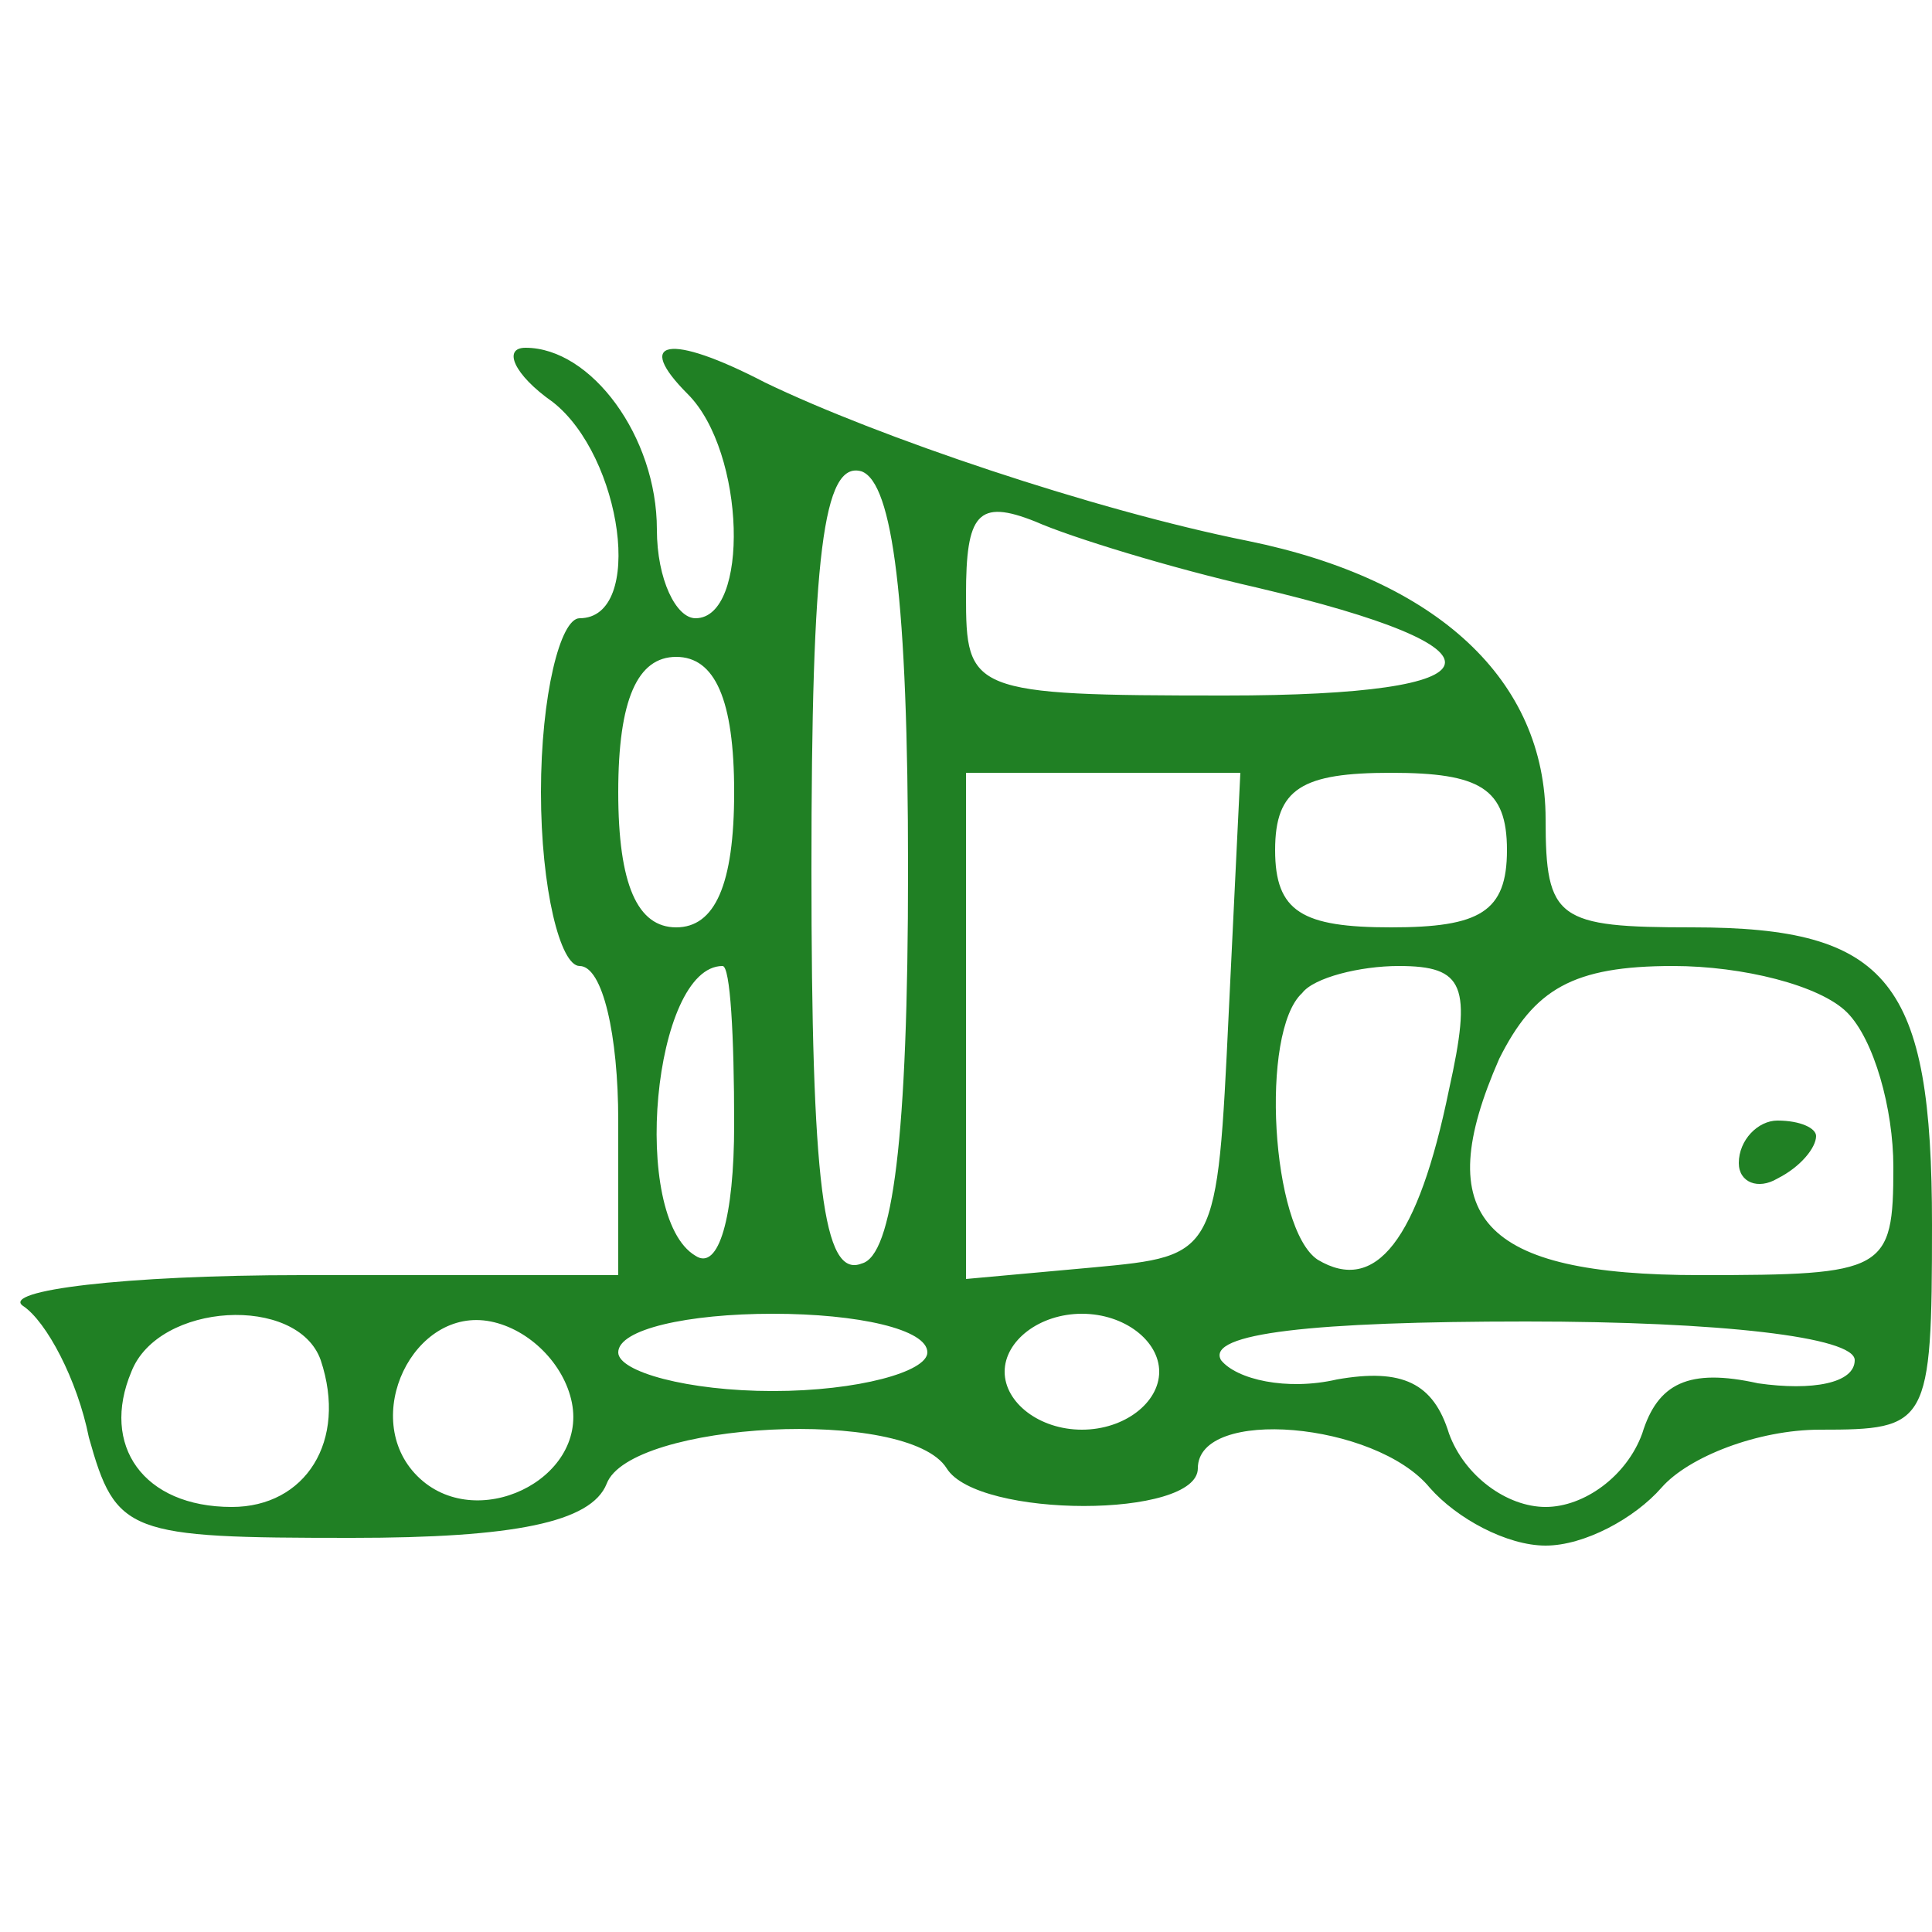 <?xml version="1.0" standalone="no"?>
<!DOCTYPE svg PUBLIC "-//W3C//DTD SVG 20010904//EN"
 "http://www.w3.org/TR/2001/REC-SVG-20010904/DTD/svg10.dtd">
<svg version="1.0" xmlns="http://www.w3.org/2000/svg"
 width="50pt" height="50pt" viewBox="0 0 50 50"
 preserveAspectRatio="xMidYMid meet">

<g transform="translate(0,50) scale(0.1,-0.1)"
fill="#208024" stroke="none">
<path d="M143 396 c18 -14 24 -56 7 -56 -5 0 -10 -20 -10 -45 0 -25 5 -45 10
-45 6 0 10 -18 10 -40 l0 -40 -82 0 c-46 0 -78 -4 -72 -8 6 -4 14 -19 17 -34
7 -25 10 -26 68 -26 42 0 62 4 66 14 6 16 78 20 88 4 8 -13 65 -13 65 0 0 16
46 12 60 -5 7 -8 20 -15 30 -15 10 0 23 7 30 15 7 8 25 15 41 15 28 0 29 1 29
53 0 63 -11 77 -62 77 -35 0 -38 2 -38 28 0 36 -28 62 -77 72 -40 8 -96 27
-125 41 -25 13 -34 11 -20 -3 15 -15 16 -58 2 -58 -5 0 -10 10 -10 23 0 24
-17 47 -34 47 -6 0 -3 -7 7 -14z m92 -121 c0 -70 -4 -100 -12 -102 -10 -4 -13
21 -13 102 0 81 3 106 13 103 8 -3 12 -33 12 -103z m90 73 c68 -16 65 -28 -8
-28 -66 0 -67 1 -67 26 0 21 3 25 18 19 9 -4 35 -12 57 -17z m-135 -53 c0 -24
-5 -35 -15 -35 -10 0 -15 11 -15 35 0 24 5 35 15 35 10 0 15 -11 15 -35z m128
-57 c-3 -63 -3 -63 -35 -66 l-33 -3 0 65 0 66 35 0 36 0 -3 -62z m72 42 c0
-16 -7 -20 -30 -20 -23 0 -30 4 -30 20 0 16 7 20 30 20 23 0 30 -4 30 -20z
m-200 -71 c0 -24 -4 -38 -10 -34 -17 10 -11 75 7 75 2 0 3 -18 3 -41z m185 9
c-8 -39 -19 -53 -34 -44 -12 8 -15 59 -4 69 3 4 15 7 25 7 17 0 19 -5 13 -32z
m103 20 c7 -7 12 -25 12 -40 0 -27 -2 -28 -50 -28 -57 0 -70 15 -52 56 9 18
19 24 45 24 18 0 38 -5 45 -12z m-395 -90 c7 -21 -4 -38 -23 -38 -23 0 -34 16
-26 35 7 18 43 20 49 3z m65 -11 c4 -20 -25 -34 -40 -19 -15 15 -1 44 19 40
10 -2 19 -11 21 -21z m92 13 c0 -5 -18 -10 -40 -10 -22 0 -40 5 -40 10 0 6 18
10 40 10 22 0 40 -4 40 -10z m60 -5 c0 -8 -9 -15 -20 -15 -11 0 -20 7 -20 15
0 8 9 15 20 15 11 0 20 -7 20 -15z m180 3 c0 -6 -11 -8 -25 -6 -18 4 -26 0
-30 -13 -4 -11 -15 -19 -25 -19 -10 0 -21 8 -25 19 -4 13 -12 17 -29 14 -13
-3 -26 0 -30 5 -4 7 24 10 79 10 50 0 85 -4 85 -10z"/>
<path d="M450 199 c0 -5 5 -7 10 -4 6 3 10 8 10 11 0 2 -4 4 -10 4 -5 0 -10
-5 -10 -11z"/>
</g>
</svg>
